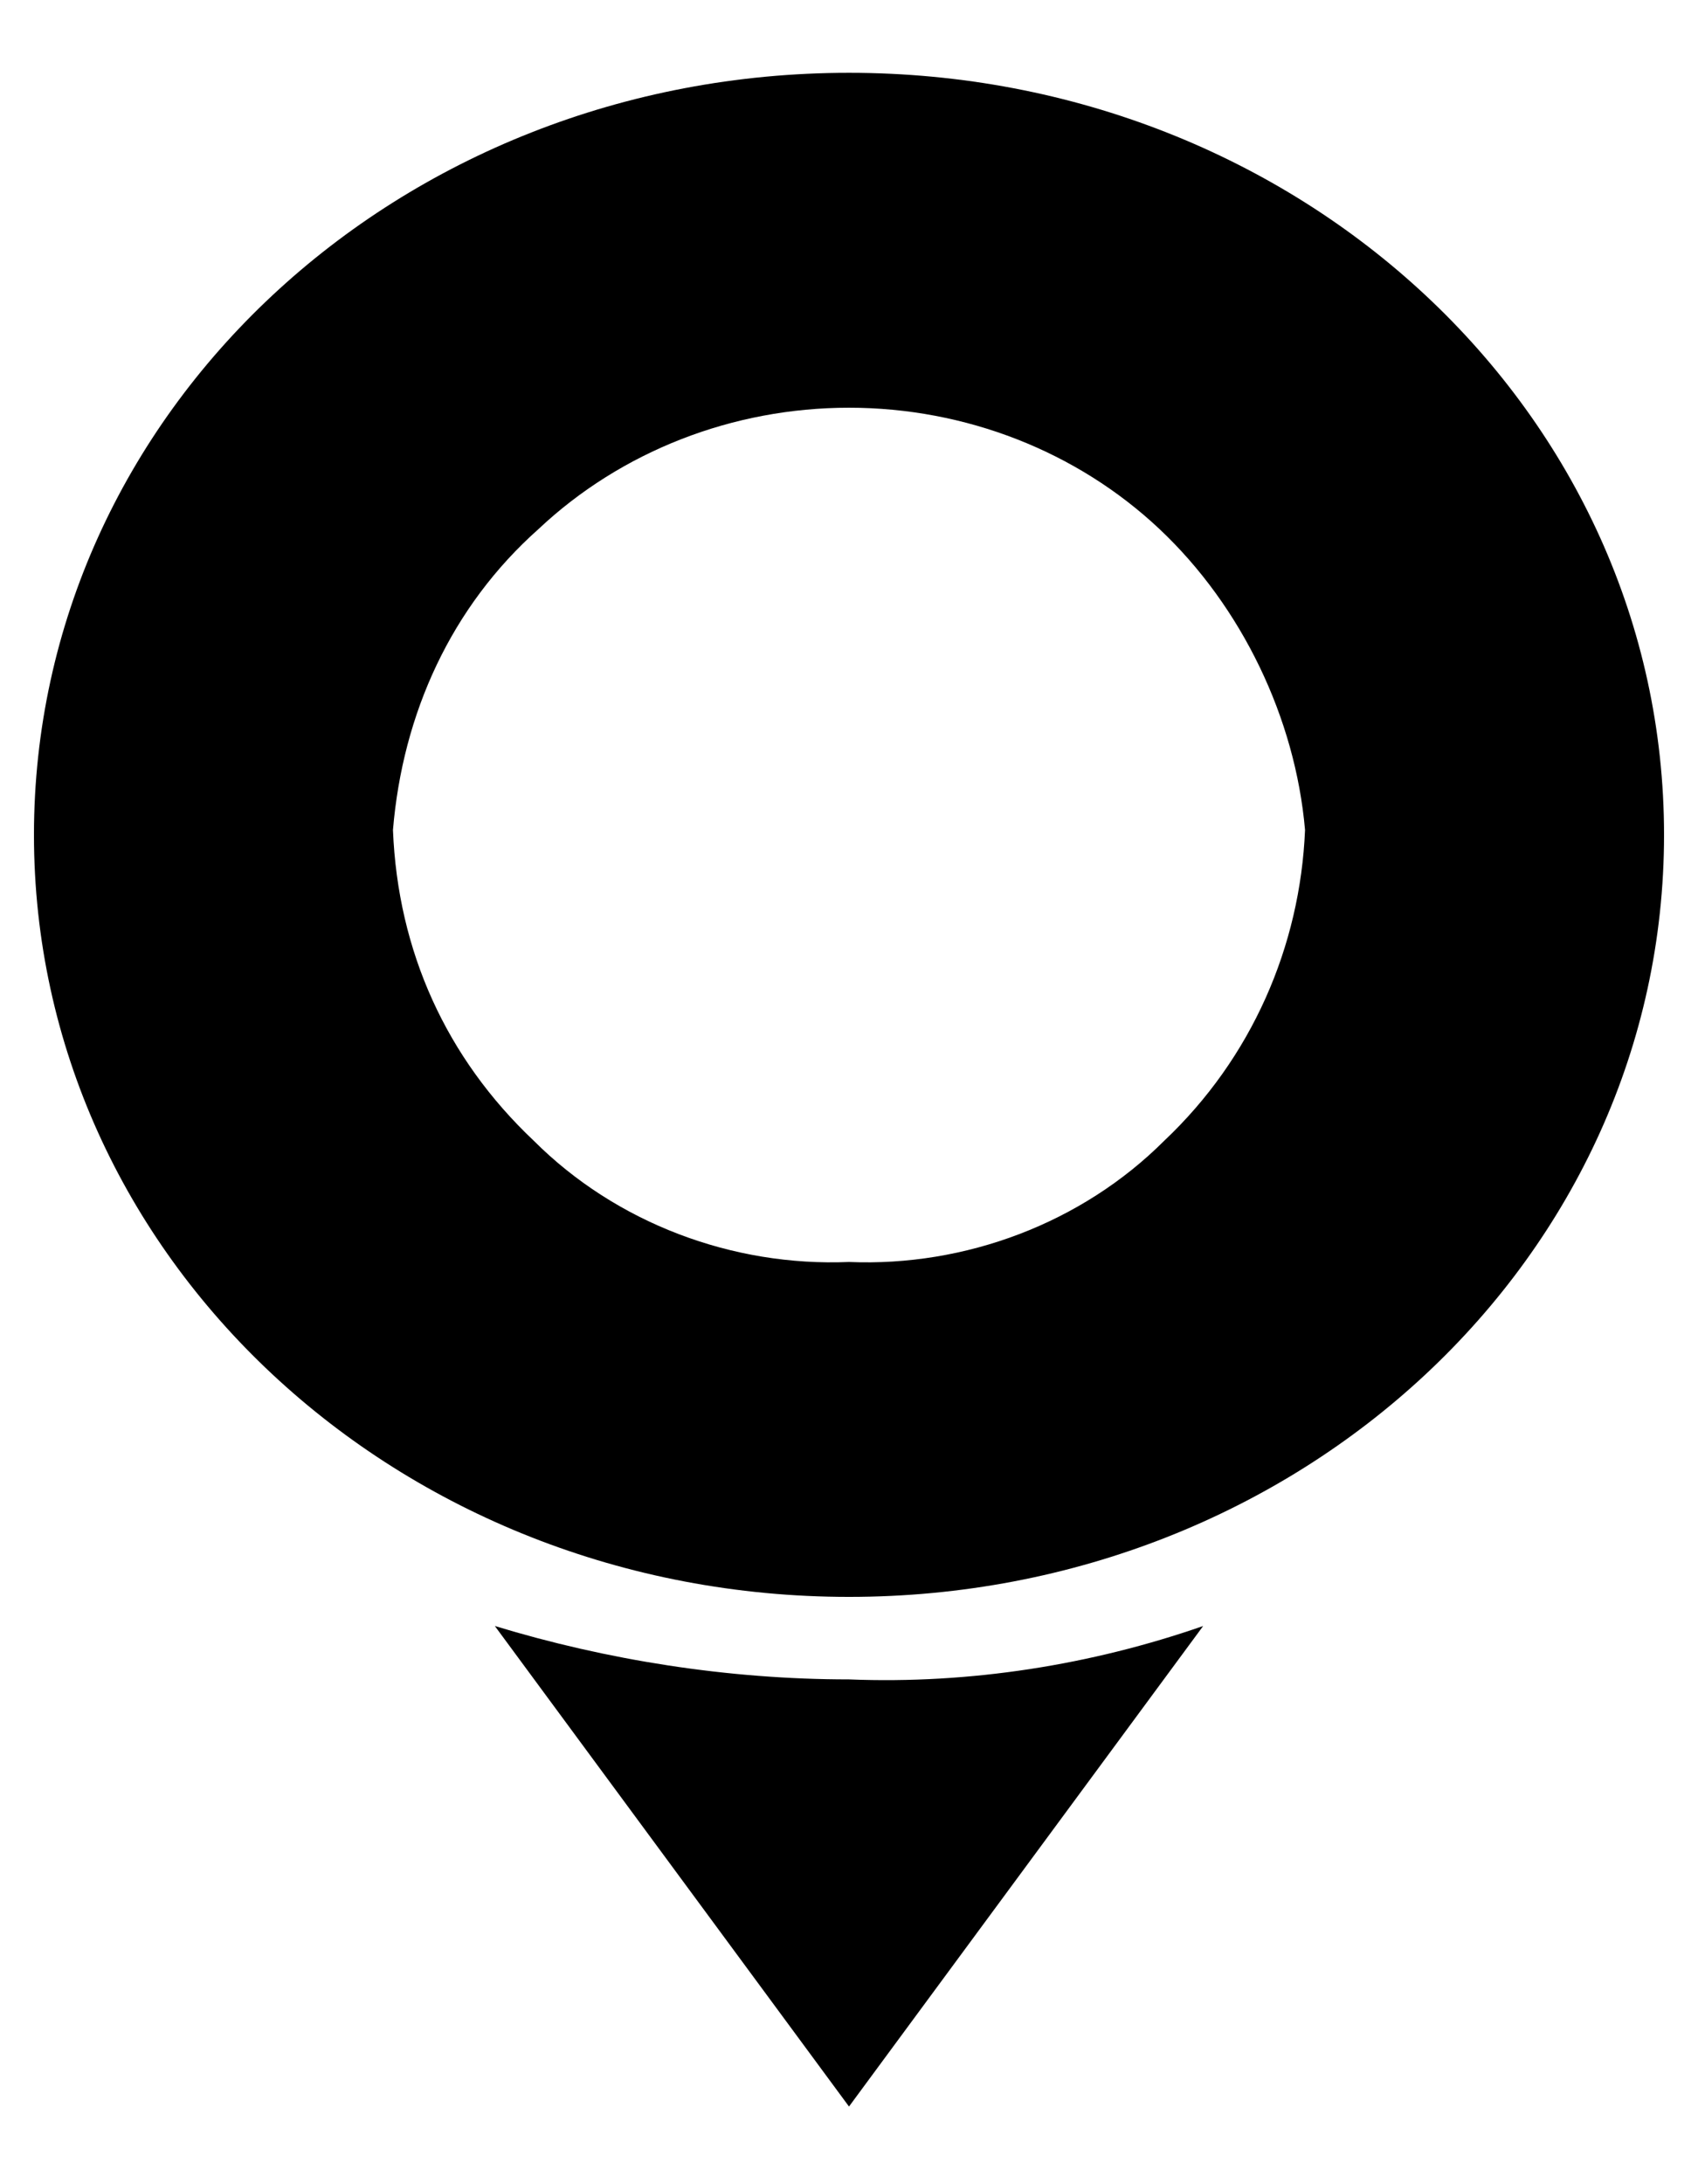 
<svg  xmlns="http://www.w3.org/2000/svg"  x="0px" y="0px"
	 viewBox="0 0 35 45" style="enable-background:new 0 0 35 45;" xml:space="preserve">
<g>
	<path d="M17.5,1.5c-9.3,0-16.8,7-16.8,15.7c0,8.7,7.5,15.7,16.8,15.7c9.3,0,16.8-7,16.8-15.7C34.3,8.5,26.8,1.5,17.5,1.5z M17.5,26
		c-2.4,0.1-4.8-0.8-6.5-2.5c-1.8-1.7-2.8-3.9-2.9-6.4c0.2-2.4,1.2-4.6,3-6.2c1.7-1.6,4-2.5,6.4-2.5c2.4,0,4.7,0.9,6.4,2.5
		c1.7,1.6,2.8,3.9,3,6.2c-0.1,2.4-1.1,4.7-2.9,6.4C22.3,25.2,19.9,26.1,17.5,26z"/>
	<path d="M17.5,34.6c-2.5,0-5-0.4-7.3-1.1l7.3,9.9l7.3-9.9C22.5,34.3,20,34.7,17.5,34.6z"/>
</g>
</svg>
